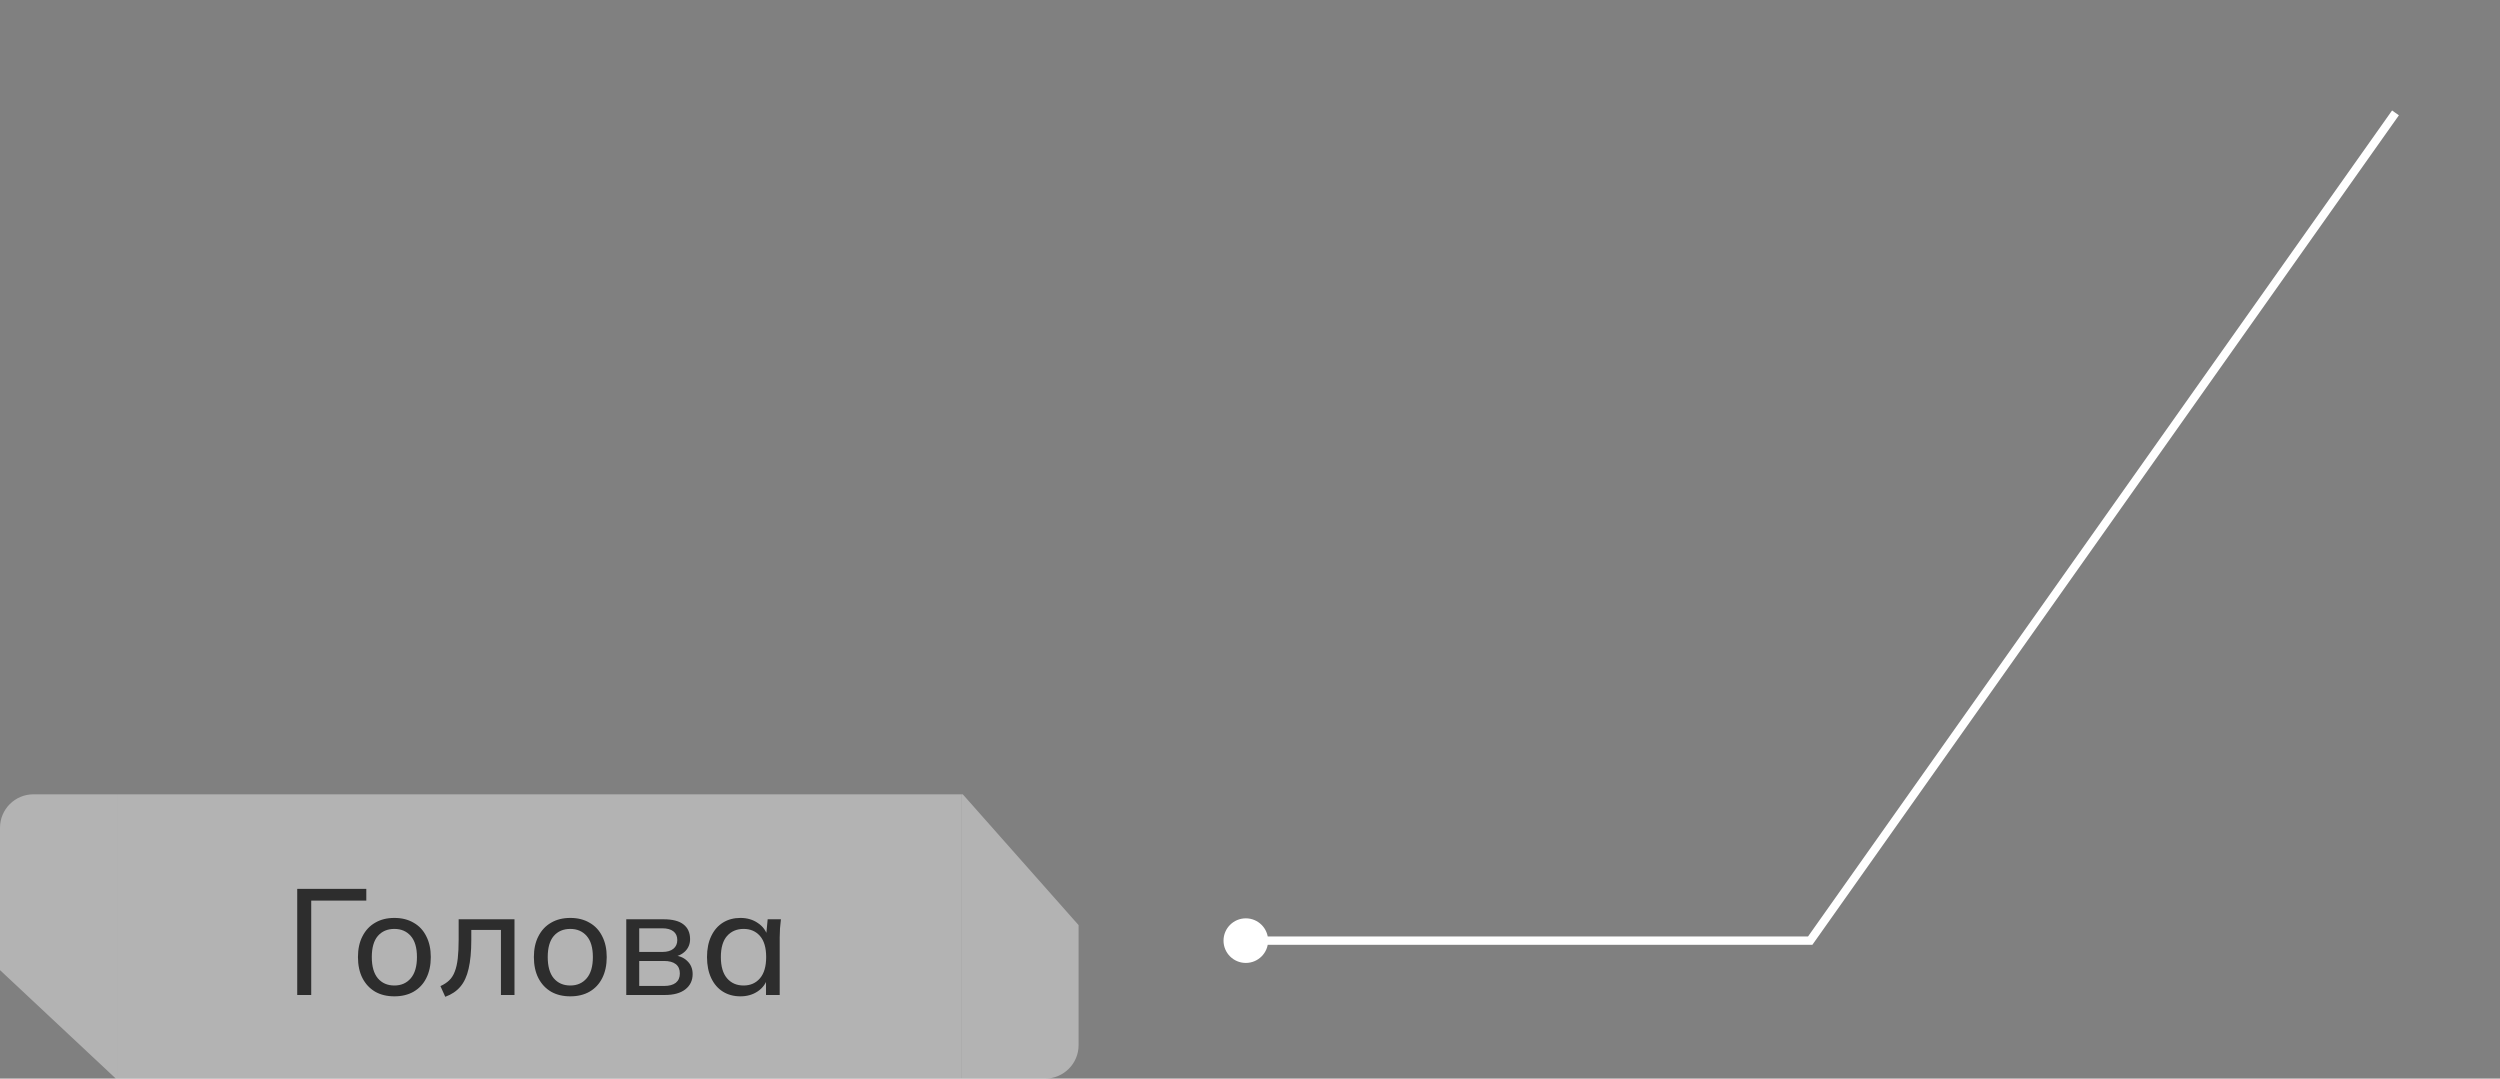 <?xml version="1.0" encoding="UTF-8"?> <svg xmlns="http://www.w3.org/2000/svg" width="299" height="129" viewBox="0 0 299 129" fill="none"><rect x="0" y="0" width="299" height="129" fill="#808080" stroke="none"/><path fill-rule="evenodd" clip-rule="evenodd" d="M13.852 129H14V95H4C1.791 95 0 96.791 0 99V116.026L13.852 129Z" fill="white" fill-opacity="0.4"></path><rect width="101" height="34" transform="translate(14 95)" fill="white" fill-opacity="0.4"></rect><path d="M35.548 119V106.31H43.81V107.714H37.222V119H35.548ZM47.167 119.162C46.279 119.162 45.511 118.976 44.863 118.604C44.215 118.22 43.711 117.68 43.351 116.984C42.991 116.276 42.811 115.436 42.811 114.464C42.811 113.504 42.991 112.676 43.351 111.98C43.711 111.272 44.215 110.732 44.863 110.36C45.511 109.976 46.279 109.784 47.167 109.784C48.055 109.784 48.823 109.976 49.471 110.36C50.131 110.732 50.635 111.272 50.983 111.98C51.343 112.676 51.523 113.504 51.523 114.464C51.523 115.436 51.343 116.276 50.983 116.984C50.635 117.68 50.131 118.22 49.471 118.604C48.823 118.976 48.055 119.162 47.167 119.162ZM47.167 117.866C47.983 117.866 48.637 117.578 49.129 117.002C49.621 116.426 49.867 115.58 49.867 114.464C49.867 113.348 49.621 112.508 49.129 111.944C48.637 111.38 47.983 111.098 47.167 111.098C46.339 111.098 45.679 111.38 45.187 111.944C44.707 112.508 44.467 113.348 44.467 114.464C44.467 115.58 44.707 116.426 45.187 117.002C45.679 117.578 46.339 117.866 47.167 117.866ZM53.253 119.216L52.677 117.938C53.097 117.746 53.445 117.518 53.721 117.254C54.009 116.978 54.231 116.63 54.387 116.21C54.555 115.79 54.675 115.268 54.747 114.644C54.819 114.02 54.855 113.264 54.855 112.376V109.946H61.533V119H59.913V111.224H56.367V112.412C56.367 113.804 56.259 114.956 56.043 115.868C55.839 116.768 55.509 117.482 55.053 118.01C54.609 118.538 54.009 118.94 53.253 119.216ZM68.208 119.162C67.32 119.162 66.552 118.976 65.904 118.604C65.256 118.22 64.752 117.68 64.392 116.984C64.032 116.276 63.852 115.436 63.852 114.464C63.852 113.504 64.032 112.676 64.392 111.98C64.752 111.272 65.256 110.732 65.904 110.36C66.552 109.976 67.32 109.784 68.208 109.784C69.096 109.784 69.864 109.976 70.512 110.36C71.172 110.732 71.676 111.272 72.024 111.98C72.384 112.676 72.564 113.504 72.564 114.464C72.564 115.436 72.384 116.276 72.024 116.984C71.676 117.68 71.172 118.22 70.512 118.604C69.864 118.976 69.096 119.162 68.208 119.162ZM68.208 117.866C69.024 117.866 69.678 117.578 70.17 117.002C70.662 116.426 70.908 115.58 70.908 114.464C70.908 113.348 70.662 112.508 70.17 111.944C69.678 111.38 69.024 111.098 68.208 111.098C67.38 111.098 66.72 111.38 66.228 111.944C65.748 112.508 65.508 113.348 65.508 114.464C65.508 115.58 65.748 116.426 66.228 117.002C66.72 117.578 67.38 117.866 68.208 117.866ZM74.902 119V109.946H79.366C80.434 109.946 81.226 110.15 81.742 110.558C82.27 110.966 82.534 111.554 82.534 112.322C82.534 112.898 82.336 113.384 81.94 113.78C81.544 114.164 81.028 114.398 80.392 114.482V114.248C81.148 114.272 81.742 114.494 82.174 114.914C82.618 115.322 82.84 115.85 82.84 116.498C82.84 117.266 82.546 117.878 81.958 118.334C81.382 118.778 80.572 119 79.528 119H74.902ZM76.45 117.92H79.42C80.032 117.92 80.5 117.794 80.824 117.542C81.148 117.278 81.31 116.906 81.31 116.426C81.31 115.934 81.148 115.562 80.824 115.31C80.5 115.058 80.032 114.932 79.42 114.932H76.45V117.92ZM76.45 113.852H79.222C79.786 113.852 80.224 113.726 80.536 113.474C80.848 113.222 81.004 112.874 81.004 112.43C81.004 111.974 80.848 111.626 80.536 111.386C80.224 111.146 79.786 111.026 79.222 111.026H76.45V113.852ZM88.555 119.162C87.763 119.162 87.067 118.976 86.467 118.604C85.867 118.232 85.399 117.692 85.063 116.984C84.727 116.276 84.559 115.436 84.559 114.464C84.559 113.492 84.727 112.658 85.063 111.962C85.399 111.254 85.867 110.714 86.467 110.342C87.067 109.97 87.763 109.784 88.555 109.784C89.359 109.784 90.055 109.988 90.643 110.396C91.243 110.792 91.639 111.338 91.831 112.034H91.615L91.813 109.946H93.397C93.361 110.306 93.325 110.666 93.289 111.026C93.265 111.386 93.253 111.74 93.253 112.088V119H91.615V116.93H91.813C91.621 117.614 91.225 118.16 90.625 118.568C90.037 118.964 89.347 119.162 88.555 119.162ZM88.933 117.866C89.749 117.866 90.403 117.578 90.895 117.002C91.387 116.426 91.633 115.58 91.633 114.464C91.633 113.348 91.387 112.508 90.895 111.944C90.403 111.38 89.749 111.098 88.933 111.098C88.117 111.098 87.457 111.38 86.953 111.944C86.461 112.508 86.215 113.348 86.215 114.464C86.215 115.58 86.461 116.426 86.953 117.002C87.445 117.578 88.105 117.866 88.933 117.866Z" fill="#2D2D2D"></path><path fill-rule="evenodd" clip-rule="evenodd" d="M115.148 95H115V129H125C127.209 129 129 127.209 129 125V110.645L115.148 95Z" fill="white" fill-opacity="0.4"></path><path d="M216.5 112.5V113H216.759L216.908 112.789L216.5 112.5ZM146.333 112.5C146.333 113.973 147.527 115.167 149 115.167C150.473 115.167 151.667 113.973 151.667 112.5C151.667 111.027 150.473 109.833 149 109.833C147.527 109.833 146.333 111.027 146.333 112.5ZM286.092 13.211L216.092 112.211L216.908 112.789L286.908 13.789L286.092 13.211ZM216.5 112H149V113H216.5V112Z" fill="white"></path></svg> 